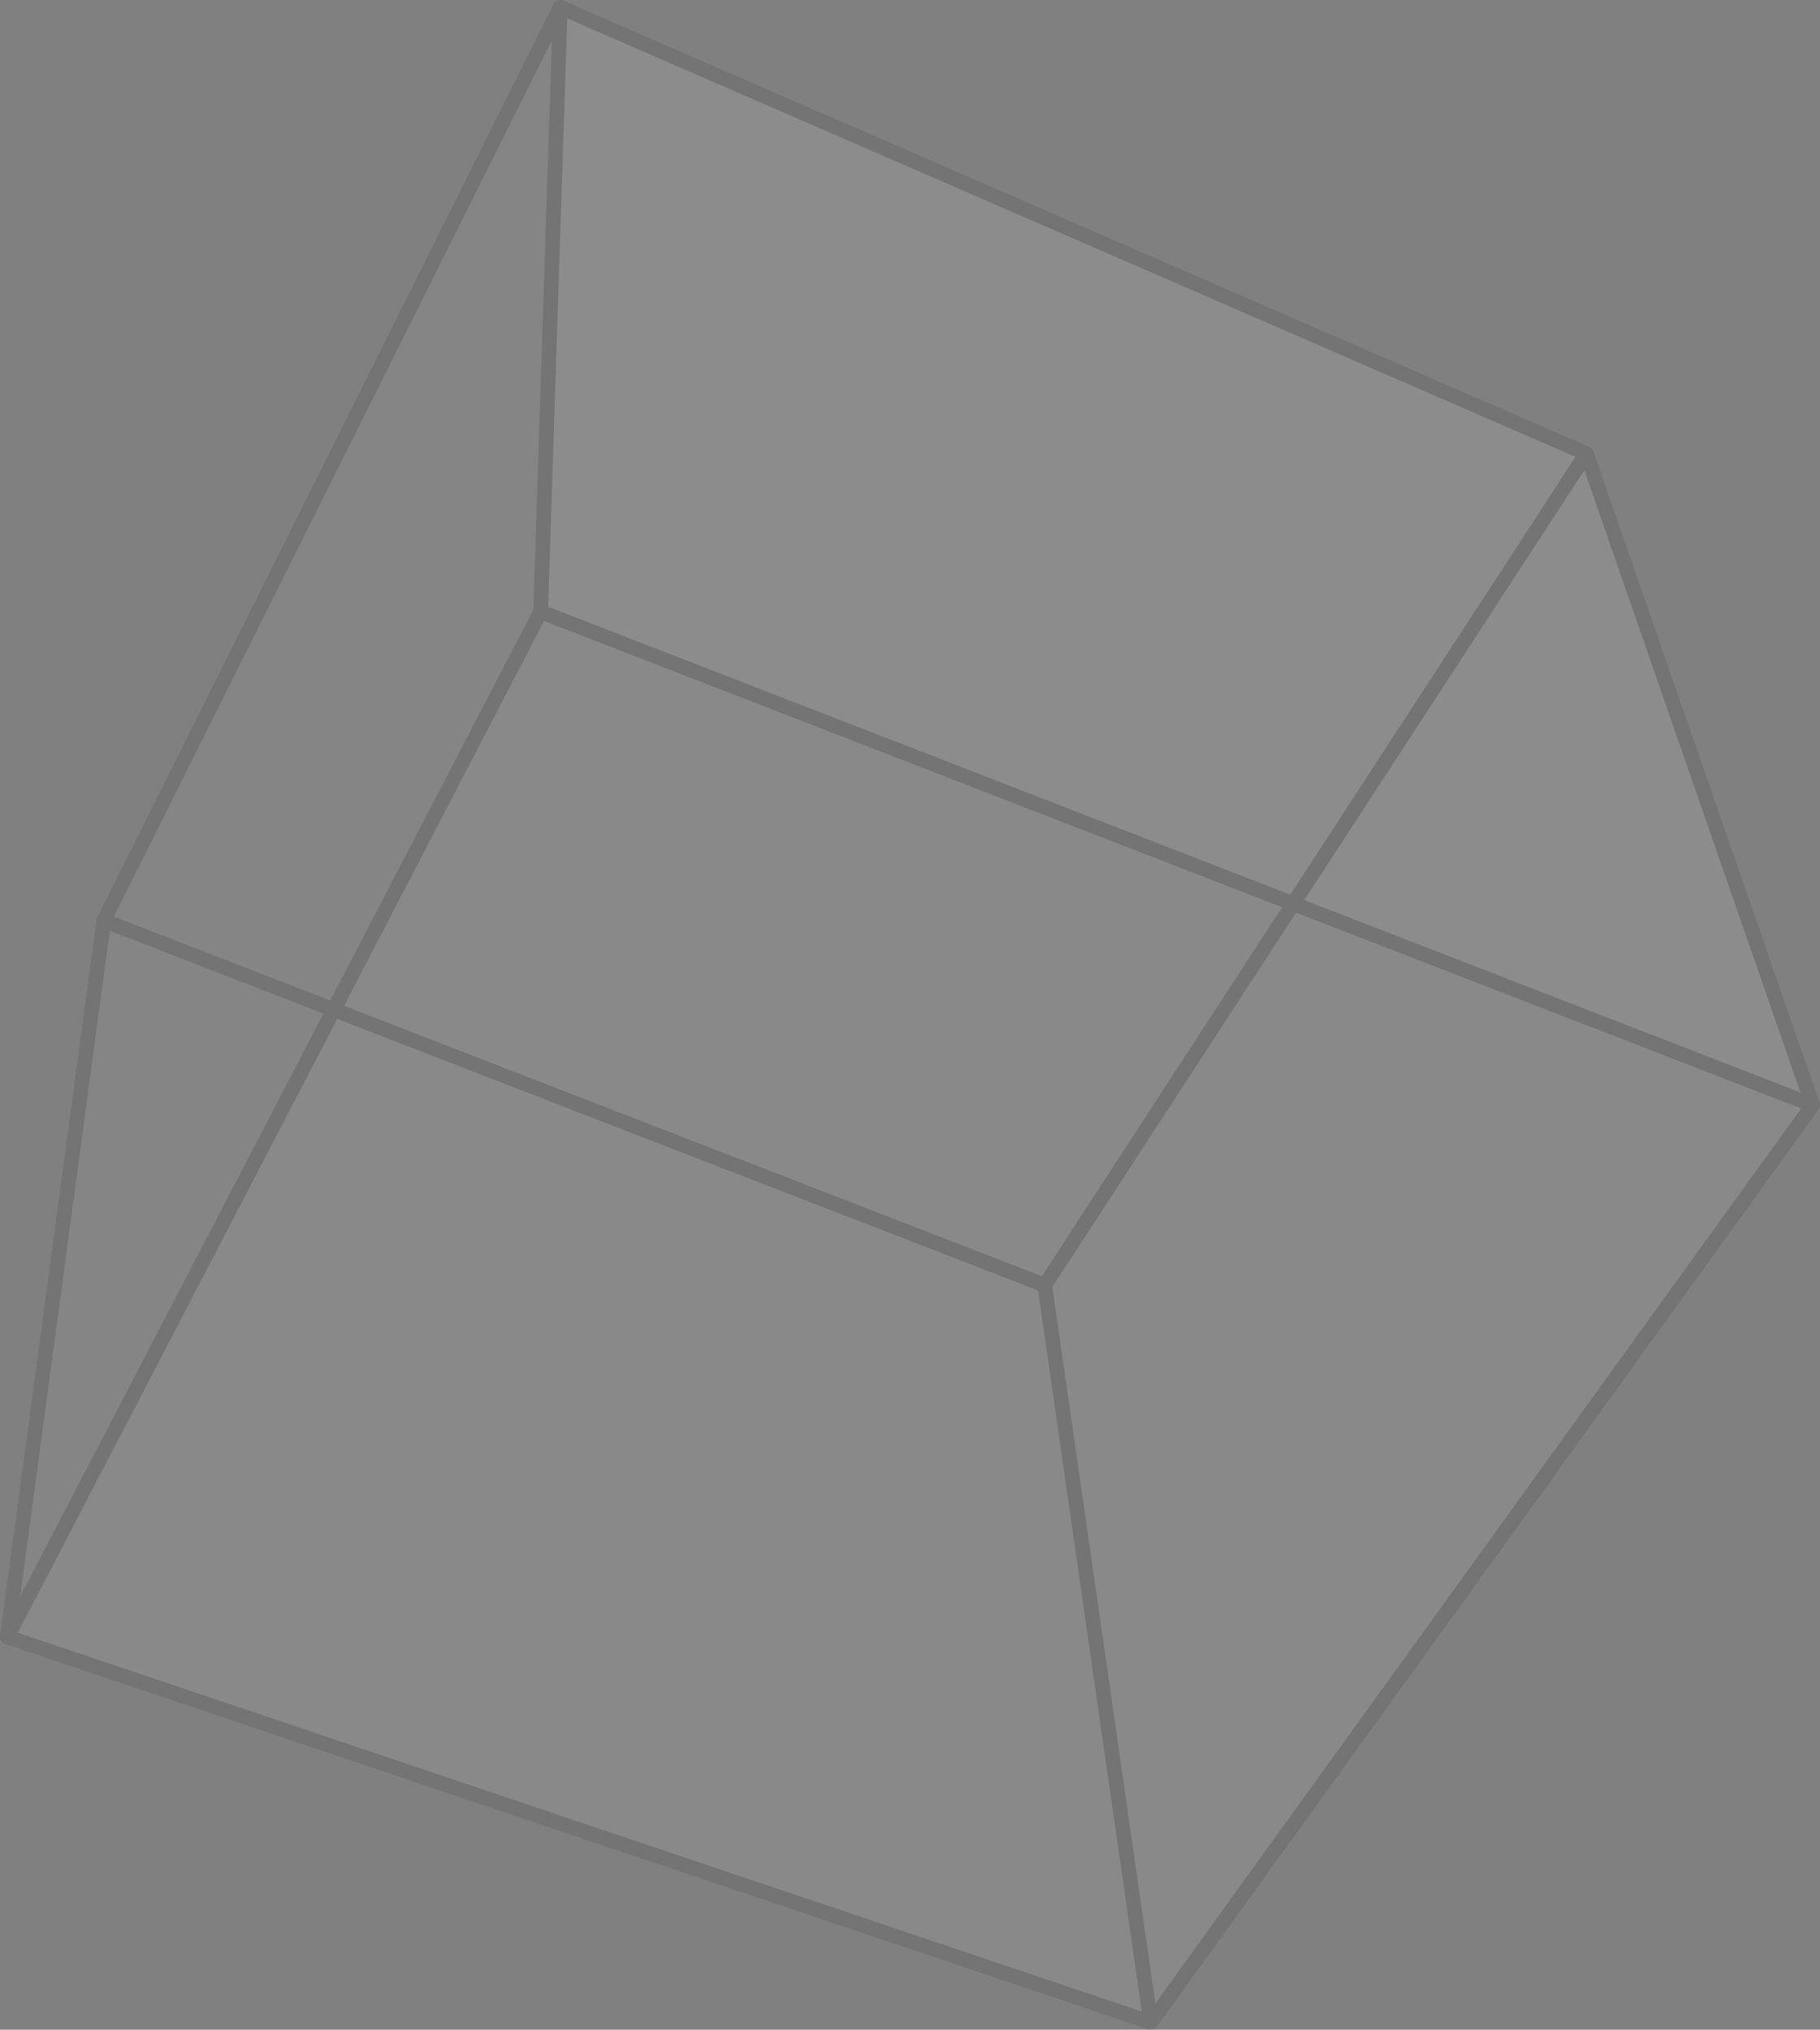 <?xml version="1.0" encoding="UTF-8"?>
<svg id="_レイヤー_2" data-name="レイヤー 2" xmlns="http://www.w3.org/2000/svg" viewBox="0 0 221.91 247.44">
  <rect x="0" y="0" width="221.91" height="247.44" fill="#808080" stroke="none"/>
  <defs>
    <style>
      .cls-1 {
        fill: #fff;
      }

      .cls-2 {
        fill: #e4e5e6;
      }

      .cls-3 {
        fill: #babcbe;
      }

      .cls-4 {
        fill: #0c0a0c;
      }

      .cls-5 {
        fill: none;
        opacity: .1;
      }
    </style>
  </defs>
  <g id="_レイヤー_1-2" data-name="レイヤー 1">
    <g class="cls-5">
      <g>
        <g>
          <polygon class="cls-1" points="193.43 55.29 221.01 134.71 157.67 110.16 193.43 55.29"/>
          <polygon class="cls-2" points="221.01 134.71 140.31 246.54 127.38 156.67 157.67 110.16 221.01 134.71"/>
          <polygon class="cls-1" points="193.43 55.29 157.67 110.16 65.91 74.58 68.31 .9 193.43 55.29"/>
          <polygon class="cls-2" points="157.67 110.16 127.38 156.67 40.69 123.09 65.91 74.58 157.67 110.16"/>
          <polygon class="cls-2" points="127.38 156.67 140.31 246.54 .9 199.56 40.69 123.09 127.38 156.67"/>
          <polygon class="cls-3" points="68.31 .9 65.91 74.58 40.69 123.09 12.66 112.22 68.31 .9"/>
          <polygon class="cls-3" points="40.69 123.09 .9 199.56 12.66 112.22 40.69 123.09"/>
        </g>
        <g>
          <path class="cls-4" d="m140.31,247.44c-.1,0-.19-.02-.29-.05L.61,200.41c-.41-.14-.66-.54-.6-.97l11.76-87.33c.01-.1.04-.19.09-.28L67.5.5c.21-.43.72-.61,1.16-.42l125.12,54.4c.23.1.41.29.49.53l27.59,79.42c.1.28.05.58-.12.82l-80.7,111.83c-.17.24-.44.37-.73.37ZM1.88,198.94l138.09,46.54,80.04-110.91-27.31-78.61L68.73,2.06,13.52,112.49,1.88,198.94Z"/>
          <path class="cls-4" d="m.9,200.45c-.14,0-.28-.03-.41-.1-.44-.23-.61-.77-.38-1.21l39.79-76.47,25.13-48.33L67.41.87c.02-.49.44-.88.93-.87.49.02.88.43.87.93l-2.4,73.68c0,.13-.04.27-.1.38l-25.22,48.52L1.69,199.97c-.16.31-.47.48-.8.48Z"/>
          <path class="cls-4" d="m221.01,135.61c-.11,0-.22-.02-.32-.06l-63.34-24.55-91.76-35.59c-.46-.18-.69-.7-.51-1.16.18-.46.7-.69,1.16-.51l91.76,35.59,63.34,24.55c.46.18.69.7.51,1.16-.14.36-.48.57-.84.57Z"/>
          <path class="cls-4" d="m127.38,157.57c-.11,0-.22-.02-.32-.06l-86.69-33.58-28.03-10.87c-.46-.18-.69-.7-.51-1.16.18-.46.7-.69,1.16-.51l28.03,10.87,86.01,33.32,29.89-45.9,35.75-54.87c.27-.41.83-.53,1.24-.26.41.27.53.83.26,1.24l-35.75,54.87-30.29,46.51c-.17.26-.46.41-.75.41Z"/>
          <path class="cls-4" d="m140.31,247.44c-.44,0-.82-.32-.89-.77l-12.93-89.87c-.07-.49.27-.94.76-1.01.49-.07.94.27,1.01.76l12.93,89.87c.07.49-.27.94-.76,1.01-.04,0-.09,0-.13,0Z"/>
        </g>
      </g>
    </g>
  </g>
</svg>
